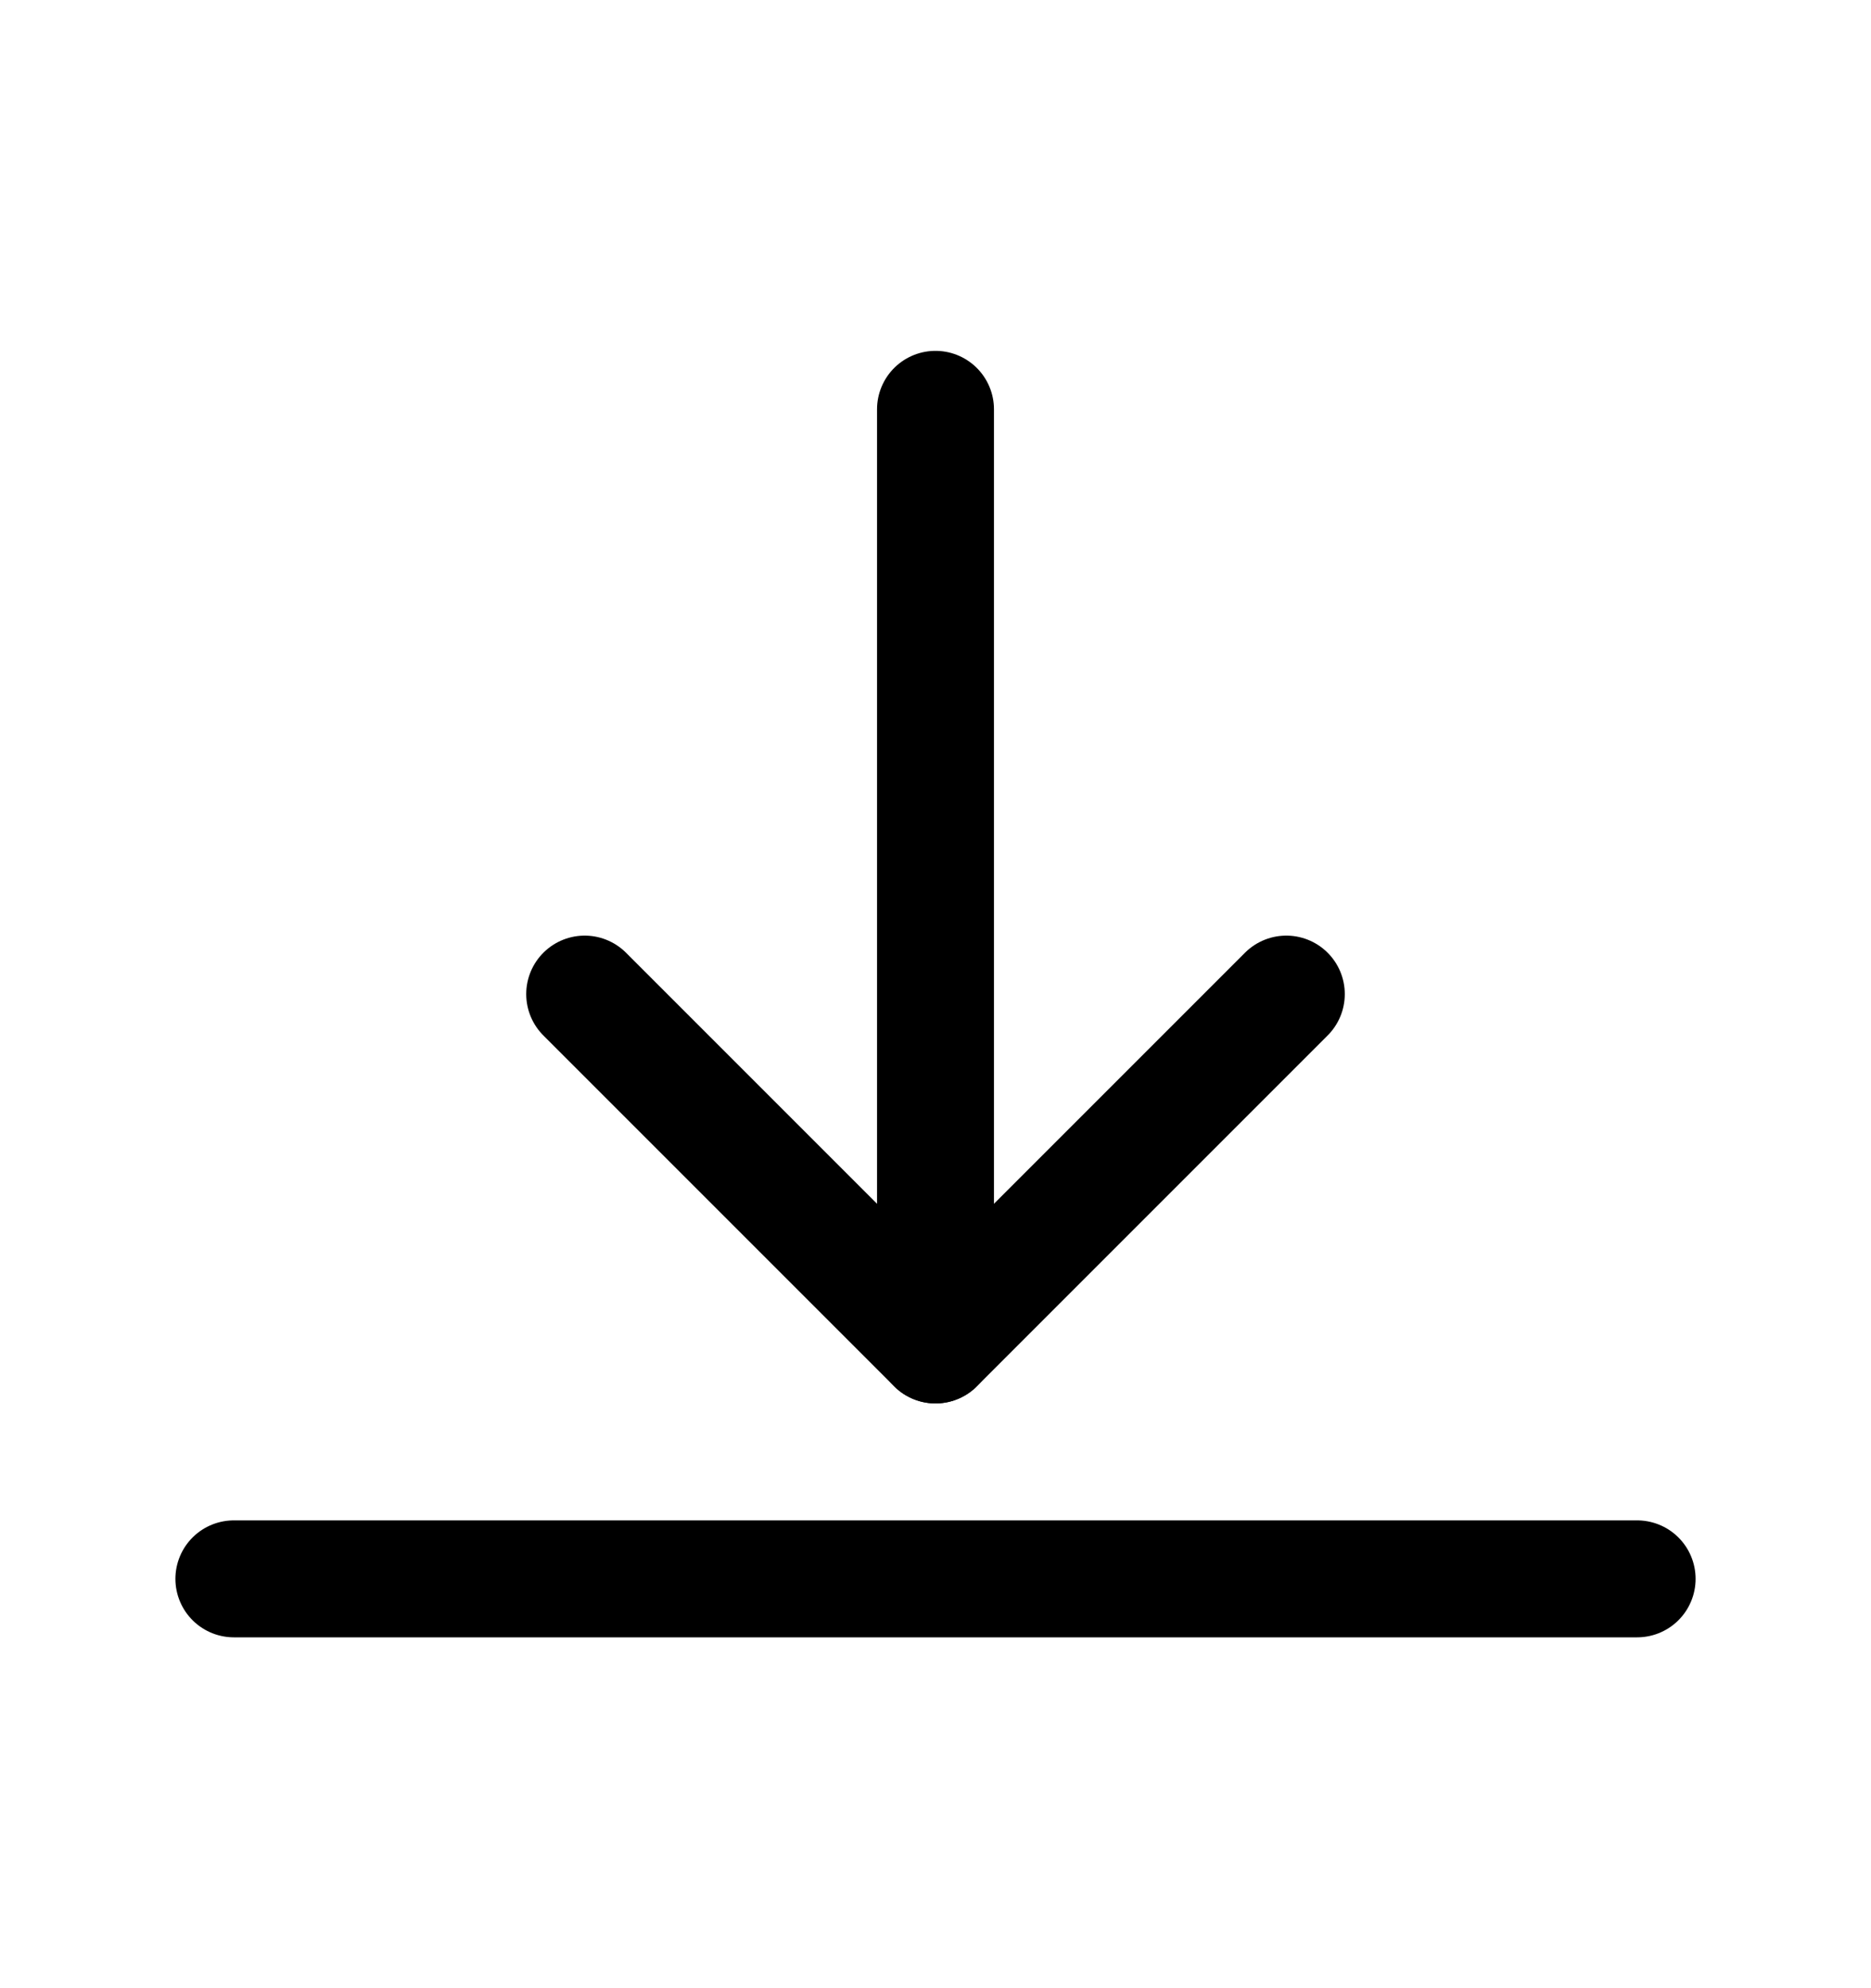 <svg width="16" height="17" viewBox="0 0 16 17" fill="none" xmlns="http://www.w3.org/2000/svg">
<path d="M5 8.5L8 11.5L11 8.5" stroke="black" stroke-linecap="round" stroke-linejoin="round"/>
<path d="M8 11.5V3.5" stroke="black" stroke-linecap="round" stroke-linejoin="round"/>
<path d="M2 13.5H14" stroke="black" stroke-linecap="round" stroke-linejoin="round"/>
</svg>
